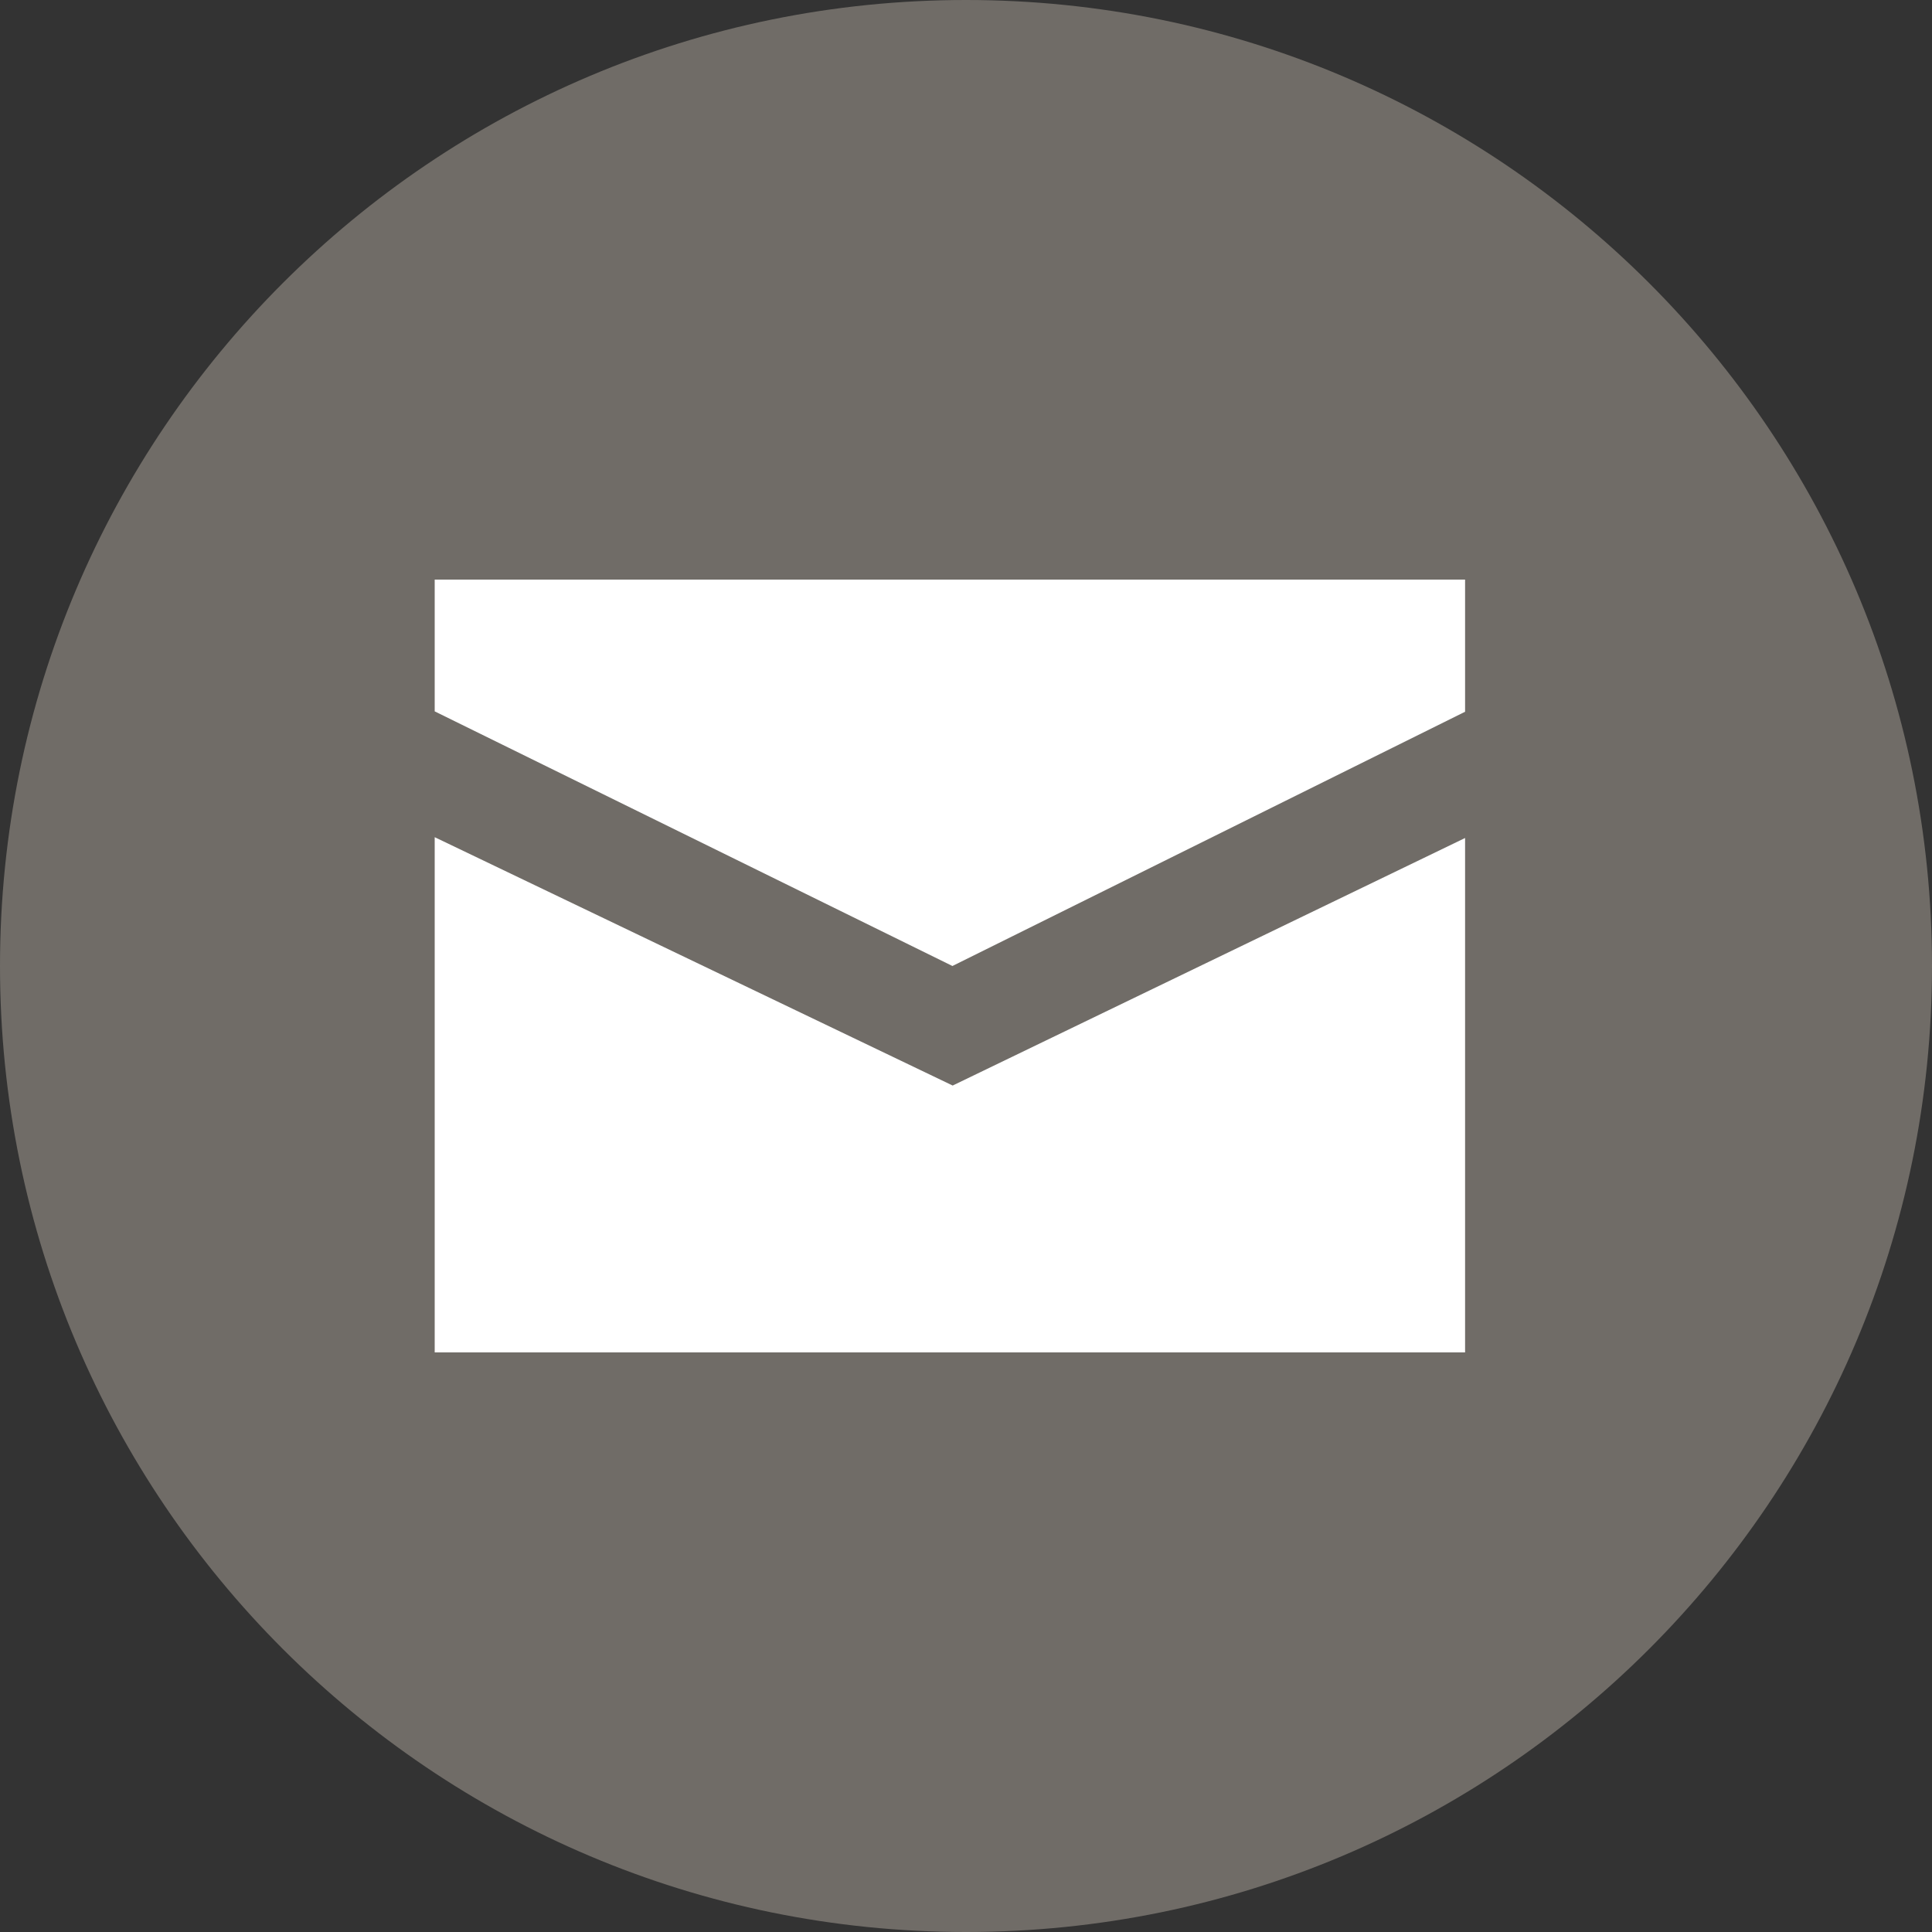 <svg width="40" height="40" viewBox="0 0 40 40" version="1.1" xmlns="http://www.w3.org/2000/svg"><rect x="0" y="0" width="40" height="40" fill="#333333" stroke="none"/><title>ic_mail</title><g id="Page-1" stroke="none" stroke-width="1" fill="none" fill-rule="evenodd"><g id="COLORS" transform="translate(-1294 -91)"><g id="ic_mail" transform="translate(1294 91)"><path d="M20 40c11.045 0 20-8.953 20-20C40 8.956 31.045 0 20 0 8.953 0 0 8.956 0 20c0 11.047 8.953 20 20 20" id="Fill-1" fill="#706C67"/><g id="Page-1" transform="translate(9 12)" fill="#FFF"><path id="Fill-1" d="M0 0v2.728L10.719 8l10.614-5.264V0z"/><path id="Fill-2" d="M0 16h21.333V5.35l-10.609 5.125L0 5.333z"/></g></g></g></g></svg>